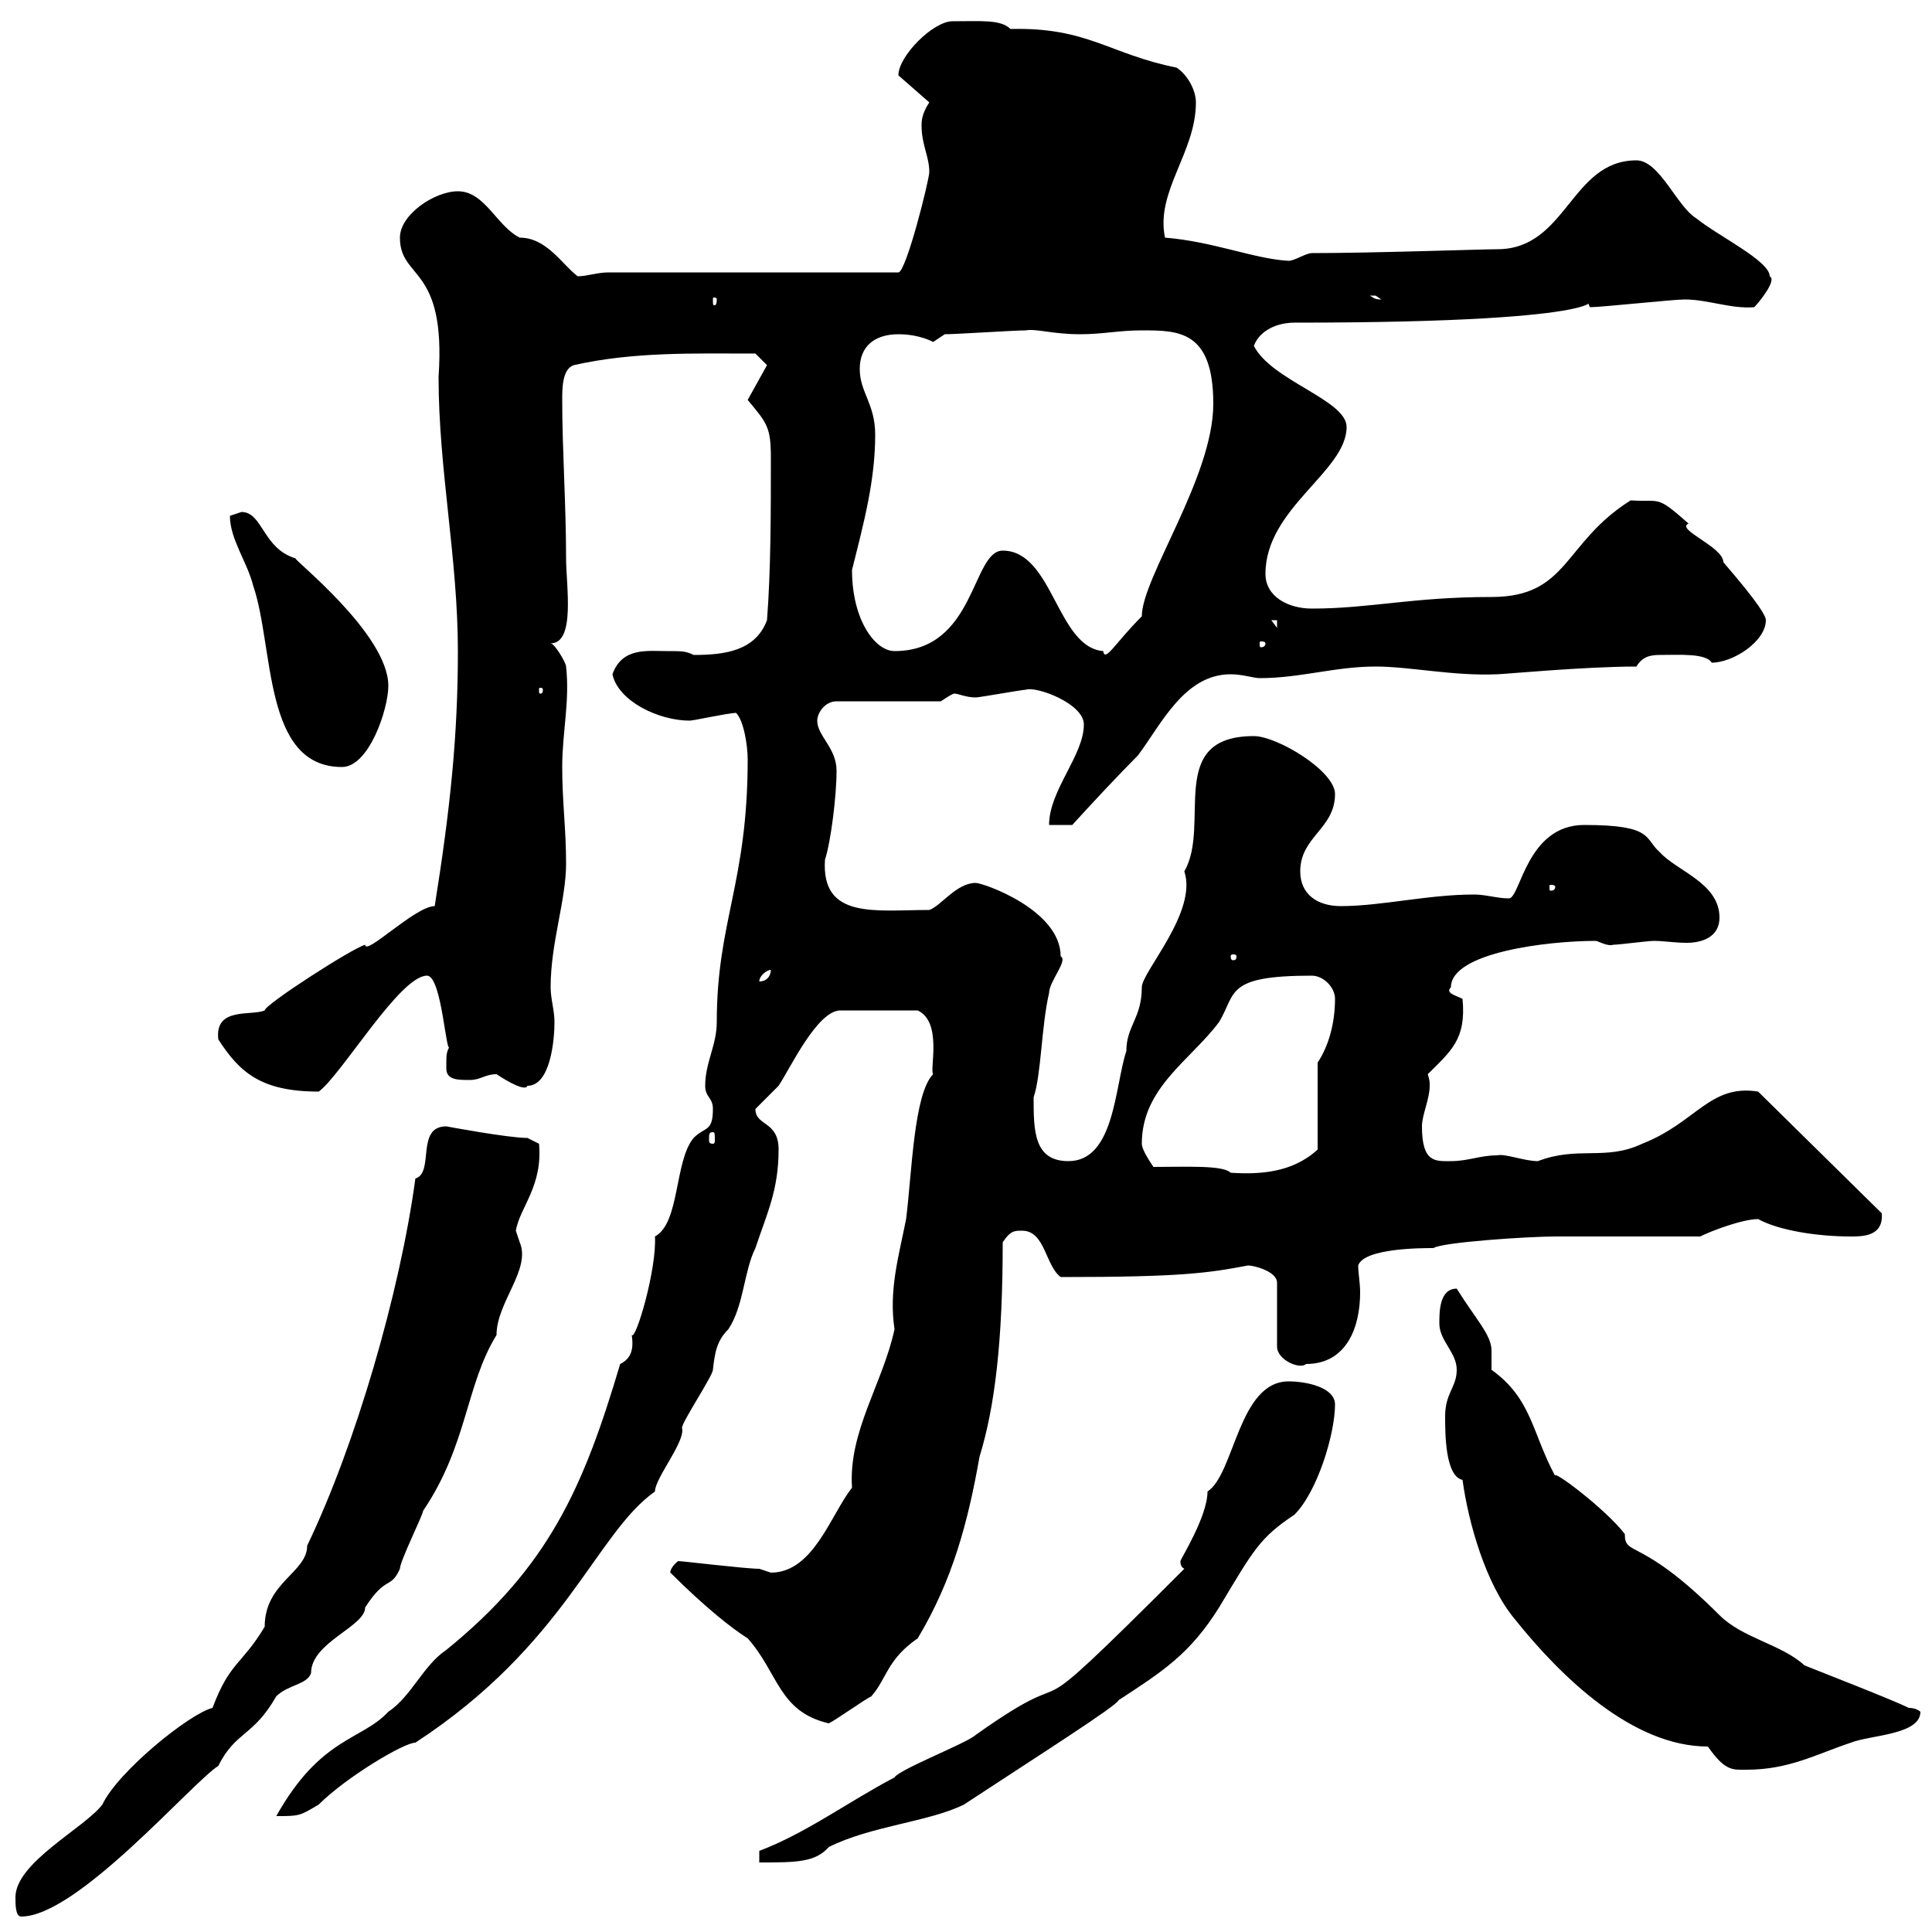 <svg xmlns="http://www.w3.org/2000/svg" xmlns:xlink="http://www.w3.org/1999/xlink" width="300" height="300"><path d="M2.40 294.60C2.40 295.80 2.40 297.60 3.30 297.60C12 297.60 29.70 276.90 33.90 274.20C36.60 268.80 39.30 269.70 42.90 263.40C44.70 261.60 47.70 261.60 48.30 259.80C48.30 255 56.70 252.60 56.70 249.60C60 244.50 60.60 246.90 62.10 243.60C62.10 242.40 65.70 235.20 65.70 234.60C72.60 224.40 72.30 215.10 77.10 207.30C77.10 202.20 82.50 197.10 80.70 192.90C80.70 192.90 80.10 191.10 80.10 191.10C80.70 187.50 84.30 184.20 83.70 177.60C83.70 177.60 81.90 176.70 81.90 176.70C78.90 176.70 69.30 174.90 69.30 174.90C64.50 174.90 67.50 182.10 64.50 183C62.10 200.70 55.20 224.40 47.70 240C47.70 244.20 41.10 245.70 41.10 252.60C37.50 258.60 35.70 258 33 265.20C29.40 266.10 18.30 275.10 15.90 280.20C13.20 283.80 2.40 289.20 2.40 294.60ZM183.90 243.60C155.40 272.10 170.10 256.20 151.50 269.40C150.30 270.60 139.50 274.80 138.90 276C132 279.60 125.10 284.70 117.90 287.40L117.90 289.20C123.60 289.20 126.60 289.20 128.70 286.80C135.30 283.50 144.30 282.90 149.70 280.20C161.10 272.70 173.40 264.90 173.70 264C180.60 259.50 184.80 256.80 189.30 249.60C194.70 240.60 195.60 238.80 201 235.20C204.60 231.60 207.30 222.60 207.30 218.10C207.30 215.40 202.80 214.50 200.10 214.50C192.30 214.50 191.70 228.90 187.50 231.60C187.50 235.50 183.30 242.10 183.30 242.40C183.30 242.70 183.30 243.30 183.90 243.60ZM96.30 211.80C90.60 231 85.20 243.30 69.30 256.20C65.70 258.60 63.90 263.40 60.30 265.80C56.10 270.30 49.80 269.70 42.90 282C46.50 282 46.50 282 49.50 280.20C53.70 276 62.70 270.60 64.50 270.60C87.90 255.30 92.40 238.20 101.70 231.60C101.70 229.50 106.50 223.80 105.90 221.70C105.90 220.80 110.70 213.60 110.70 212.70C111 210 111.30 208.20 113.10 206.40C115.50 202.80 115.50 197.40 117.30 193.80C119.10 188.40 120.90 184.80 120.90 178.50C120.90 174 117.30 174.90 117.30 172.20C117.30 172.20 120.90 168.60 120.90 168.60C122.70 165.90 126.90 156.90 130.50 156.90L142.50 156.90C146.40 158.70 144.30 166.20 144.90 166.80C141.90 169.80 141.60 182.10 140.70 189.30C139.50 195.30 138 200.40 138.90 206.40C137.10 214.80 131.70 222.30 132.30 231C129 235.20 126.30 244.20 119.70 244.20C119.70 244.20 117.90 243.60 117.90 243.60C115.80 243.60 105.90 242.40 105.30 242.40C103.80 243.60 104.10 244.50 104.10 244.20C109.50 249.60 113.70 252.90 116.10 254.40C120.90 259.80 120.90 265.80 128.70 267.60C129.90 267 134.10 264 135.30 263.40C137.70 260.70 137.70 257.70 142.50 254.40C147.90 245.40 150.30 236.40 152.10 226.20C154.50 218.40 155.70 208.20 155.70 192.90C156.90 191.10 157.50 191.10 158.70 191.10C162.30 191.10 162.30 196.50 164.70 198.30C183.30 198.30 187.50 197.70 193.80 196.50C194.70 196.50 198.30 197.40 198.30 199.20L198.30 209.10C198.30 211.20 201.90 212.70 202.80 211.80C209.10 211.80 211.20 206.10 211.20 200.70C211.20 199.20 210.90 197.70 210.90 196.50C211.80 193.80 220.80 193.80 222.60 193.80C223.80 192.90 237.30 192 241.50 192L264 192C265.80 191.10 270.60 189.30 273 189.30C276.30 191.10 282.30 192 287.40 192C289.20 192 292.50 192 292.20 188.40L273 169.50C265.50 168.30 263.40 174.30 255 177.60C249.30 180.30 245.10 177.90 238.80 180.30C236.70 180.30 233.70 179.10 232.50 179.40C229.80 179.40 228 180.30 225.30 180.30C222.90 180.30 220.80 180.60 220.80 174.90C220.80 173.10 222 170.70 222 168.60C222 168 222 167.70 221.70 166.80C225.30 163.20 227.70 161.40 227.10 155.10C225.90 154.50 224.40 154.20 225.30 153.30C225.30 147.90 240.30 146.10 247.80 146.10C248.10 146.10 249.60 147 250.50 146.70C251.40 146.70 255.90 146.10 256.80 146.10C258.30 146.10 260.10 146.40 261.90 146.40C264.30 146.40 267 145.50 267 142.50C267 137.10 260.40 135.30 257.70 132.30C255.30 130.20 256.80 128.10 246 128.10C237 128.10 236.10 139.50 234.30 139.50C232.50 139.50 230.70 138.90 228.90 138.90C221.70 138.90 214.50 140.70 208.20 140.70C204.60 140.70 201.90 138.90 201.90 135.30C201.90 129.90 207.30 128.70 207.30 123.30C207.30 119.70 198.30 114.30 194.70 114.30C180.90 114.30 188.10 128.10 183.90 135.30C186 141.60 177.30 150.90 177.30 153.30C177.30 158.10 174.90 159.30 174.90 163.20C173.10 168.60 173.10 180.30 165.90 180.30C160.50 180.30 160.50 175.50 160.50 170.40C161.70 166.80 161.70 159.30 162.90 154.20C162.90 152.40 165.90 149.10 164.70 148.50C164.70 141.30 152.70 137.10 151.50 137.10C148.50 137.10 146.10 140.70 144.30 141.30C135.90 141.30 127.50 142.80 128.10 133.50C129 130.80 129.90 123.60 129.90 119.70C129.90 116.10 126.90 114.30 126.90 111.90C126.90 110.70 128.10 108.90 129.90 108.90L146.10 108.90C147 108.30 147.90 107.70 148.20 107.70C148.80 107.70 150 108.30 151.50 108.30C152.10 108.30 158.70 107.10 159.30 107.10C160.80 106.50 168.30 109.20 168.30 112.50C168.30 117.30 162.90 122.70 162.90 128.10L166.50 128.10C169.50 124.80 173.70 120.30 176.70 117.30C180.30 112.50 183.90 104.70 191.10 104.70C192.90 104.70 194.70 105.30 195.60 105.30C201.90 105.30 207.30 103.50 213.60 103.50C219 103.50 225.60 105 232.50 104.70C233.40 104.70 246 103.50 254.10 103.50C255 102 256.20 101.70 257.70 101.70C260.70 101.70 264.90 101.40 265.80 102.90C269.10 102.90 274.20 99.60 274.20 96.30C274.20 95.70 273.30 93.90 267.60 87.30C267.60 84.90 260.10 82.20 262.20 81.30C257.10 76.80 258 78 253.20 77.70C242.70 84.30 243.60 92.70 231.60 92.70C219.30 92.70 212.70 94.50 203.70 94.50C200.10 94.50 196.50 92.70 196.50 89.10C196.50 78.90 209.10 73.20 209.10 66.30C209.10 62.10 197.40 59.10 194.70 53.70C195.60 51.30 198.30 50.10 201 50.10C254.40 50.10 245.40 45.60 246.90 47.70C248.70 47.70 259.80 46.50 261.60 46.50C265.20 46.50 268.80 48 272.40 47.70C273 47.10 276 43.50 274.80 42.90C274.80 40.50 266.70 36.60 263.40 33.90C260.40 32.10 257.70 24.90 254.10 24.90C243.90 24.90 243.30 38.70 232.50 38.70C230.10 38.70 213.30 39.30 203.70 39.30C202.80 39.30 201 40.50 200.10 40.50C194.70 40.20 188.40 37.50 180.90 36.90C179.40 29.70 185.70 23.70 185.70 15.90C185.70 14.10 184.50 11.70 182.70 10.50C172.20 8.40 168.90 4.20 156.90 4.50C155.40 3 152.40 3.30 147.90 3.30C144.90 3.30 139.50 8.70 139.50 11.70L144.30 15.90C143.10 17.70 143.10 18.90 143.10 19.50C143.10 22.50 144.30 24.30 144.30 26.70C144.30 27.90 140.70 42.30 139.50 42.30L94.50 42.30C92.70 42.30 91.20 42.90 89.70 42.90C87.30 41.10 84.90 36.90 80.70 36.90C77.10 35.10 75.30 29.70 71.10 29.70C67.50 29.70 62.10 33.30 62.10 36.90C62.10 43.50 69.30 41.10 68.10 58.50C68.10 72.90 71.10 86.70 71.10 101.10C71.10 114.30 69.90 125.70 67.50 140.70C64.50 140.70 56.70 148.50 56.70 146.70C54.60 147.30 41.10 156 41.10 156.90C39 157.80 33.30 156.30 33.90 161.40C37.20 166.50 40.50 169.50 49.50 169.50C53.10 166.80 62.10 151.50 66.30 151.50C68.70 151.50 69.30 165 69.90 162.30C69.30 163.50 69.30 163.50 69.30 165.90C69.30 167.70 71.10 167.70 72.90 167.70C74.70 167.70 75.30 166.80 77.10 166.80C78.90 168 81.60 169.50 81.90 168.60C85.50 168.60 86.10 161.40 86.10 158.70C86.10 156.90 85.50 155.10 85.50 153.30C85.50 146.40 87.90 139.80 87.90 134.10C87.90 128.70 87.30 124.50 87.30 119.10C87.30 113.70 88.50 108.90 87.90 103.50C87.90 102.90 86.10 99.90 85.50 99.90C89.40 99.90 87.90 90.90 87.90 86.70C87.90 78.30 87.30 69.90 87.30 62.10C87.30 60.30 87.30 57.30 89.10 56.70C98.40 54.60 107.70 54.90 117.30 54.90L119.10 56.70L116.10 62.10C119.10 65.70 119.70 66.30 119.70 71.10C119.70 79.50 119.70 88.50 119.10 96.30C117.30 101.10 112.50 101.70 107.70 101.70C106.50 101.10 105.90 101.10 103.50 101.10C100.50 101.10 96.60 100.50 95.10 104.70C96 108.90 102.30 111.90 107.10 111.90C107.70 111.90 113.10 110.70 114.30 110.70C115.50 111.90 116.10 115.80 116.10 117.90C116.10 137.10 111.30 143.10 111.30 158.70C111.30 162.30 109.50 165 109.50 168.60C109.50 170.40 110.70 170.40 110.70 172.20C110.70 175.80 109.50 174.90 107.70 176.70C104.70 180.30 105.60 189.90 101.70 192C102 197.10 98.70 208.20 98.10 207.30C98.40 209.40 98.10 210.90 96.30 211.80ZM227.10 229.80C228 236.40 230.70 246 235.20 251.40C242.40 260.40 253.50 271.20 265.20 271.20C267.90 275.10 269.10 274.80 271.20 274.80C277.80 274.80 282 272.40 287.40 270.60C290.40 269.40 298.20 269.40 298.20 265.80C298.20 265.80 297.60 265.20 296.40 265.20C294 264 283.20 259.80 280.20 258.60C276.60 255.30 270.60 254.40 267 250.80C254.70 238.50 252.30 241.80 252.30 238.20C249.30 234.30 240.90 228 241.50 229.20C237.90 222.60 237.90 217.20 231.60 212.70C231.60 211.50 231.60 210.30 231.60 209.70C231.60 207.30 229.20 204.90 226.20 200.10C223.50 200.10 223.50 203.70 223.50 205.50C223.50 208.20 226.20 210 226.20 212.70C226.20 215.40 224.40 216.30 224.40 219.90C224.40 222.60 224.40 229.20 227.10 229.80ZM179.10 181.20C178.50 180.30 177.30 178.50 177.30 177.60C177.30 168.90 184.80 164.70 189.30 158.70C192 154.20 190.20 151.50 203.70 151.50C205.50 151.50 207.30 153.30 207.30 155.10C207.30 158.70 206.40 162.30 204.60 165L204.60 178.50C200.70 182.10 195.60 182.40 191.10 182.10C189.90 180.90 184.20 181.20 179.10 181.20ZM110.70 175.80C111 175.80 111 176.10 111 177C111 177.30 111 177.60 110.70 177.60C110.10 177.60 110.10 177.30 110.10 177C110.10 176.10 110.10 175.80 110.70 175.80ZM119.70 150.60C119.70 151.50 119.10 152.40 117.90 152.40C117.90 151.50 119.10 150.60 119.70 150.60ZM192 148.50C192 149.10 191.70 149.10 191.40 149.10C191.40 149.10 191.10 149.10 191.10 148.50C191.10 148.20 191.40 148.20 191.40 148.20C191.70 148.20 192 148.20 192 148.50ZM241.50 137.70C241.50 138.30 240.90 138.30 240.90 138.30C240.60 138.30 240.60 138.30 240.60 137.70C240.60 137.40 240.60 137.40 240.90 137.40C240.90 137.40 241.50 137.40 241.50 137.70ZM35.70 80.10C35.70 83.70 38.40 87.30 39.30 90.90C42.60 100.50 40.80 119.10 53.10 119.10C57.30 119.10 60.30 110.10 60.30 106.50C60.30 98.40 45.30 86.70 45.90 86.70C40.80 85.20 40.80 79.50 37.50 79.50C37.50 79.50 35.70 80.10 35.70 80.10ZM84.30 107.10C84.30 107.70 84 107.70 84 107.70C83.70 107.70 83.70 107.70 83.70 107.10C83.70 106.80 83.70 106.80 84 106.80C84 106.80 84.30 106.80 84.30 107.10ZM132.30 88.50C134.10 81.30 135.90 74.70 135.90 67.50C135.90 62.70 133.50 60.90 133.50 57.30C133.50 53.70 135.90 51.90 139.50 51.90C142.80 51.90 144.90 53.10 144.90 53.10C144.90 53.10 146.70 51.90 146.70 51.90C148.50 51.90 157.50 51.30 159.30 51.30C160.80 51 163.50 51.90 167.70 51.90C171.30 51.90 173.70 51.30 177.30 51.30C183 51.30 188.40 51.30 188.40 62.70C188.40 74.10 177.30 89.70 177.30 95.70C173.10 99.90 171.60 102.90 171.30 101.10C164.10 100.50 163.50 85.50 155.70 85.50C150.90 85.50 151.50 101.10 138.90 101.10C135.90 101.10 132.30 96.30 132.30 88.50ZM196.50 99.90C196.50 100.50 195.90 100.50 195.90 100.50C195.60 100.50 195.60 100.50 195.60 99.90C195.60 99.60 195.60 99.60 195.90 99.60C195.90 99.60 196.50 99.60 196.50 99.90ZM197.40 96.30L198.30 96.30L198.30 97.50ZM111.30 46.50C111.30 47.40 111 47.40 111 47.40C110.70 47.40 110.70 47.40 110.70 46.50C110.70 46.20 110.70 46.20 111 46.20C111 46.20 111.30 46.20 111.30 46.50ZM212.70 45.90C212.70 45.90 212.70 45.90 213.60 45.90C213.60 45.90 214.50 46.50 214.50 46.50C213.30 46.50 213.30 46.20 212.70 45.90Z"/></svg>